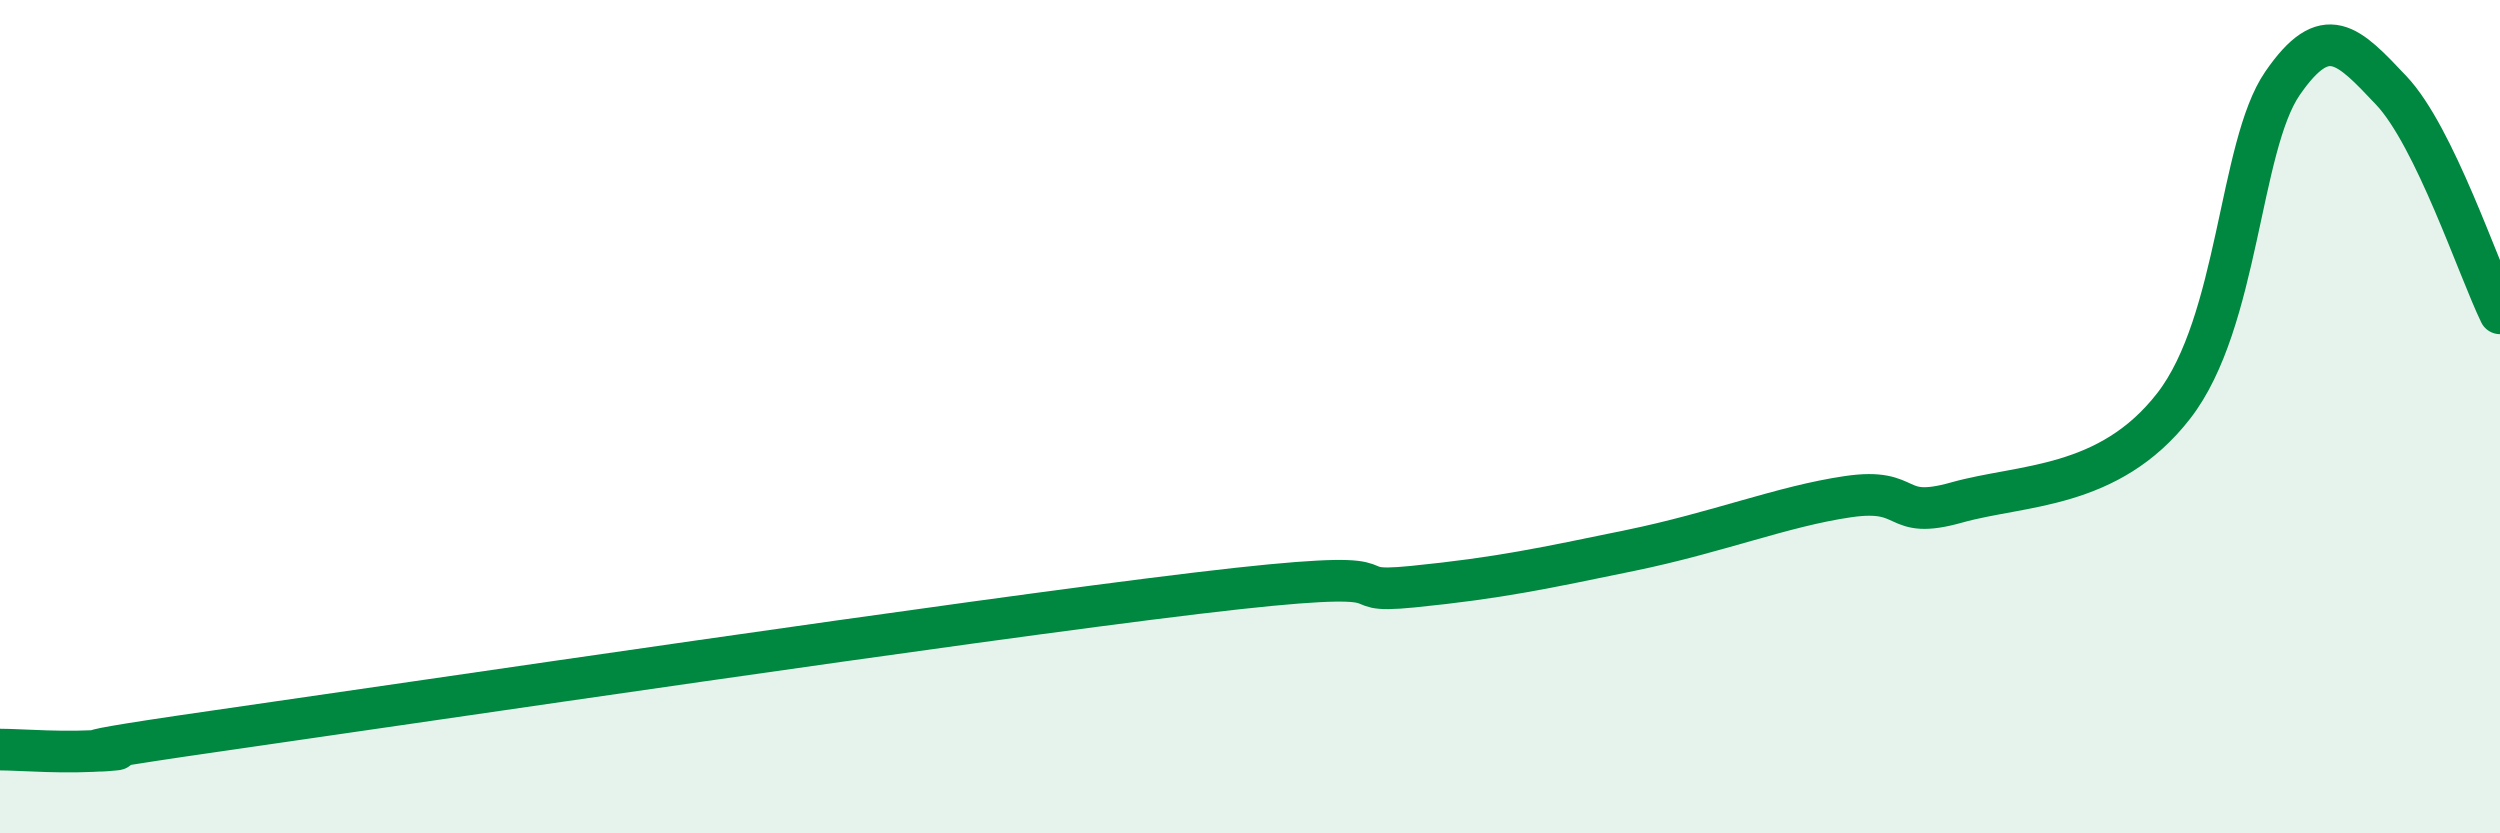 
    <svg width="60" height="20" viewBox="0 0 60 20" xmlns="http://www.w3.org/2000/svg">
      <path
        d="M 0,17.99 C 0.52,17.99 1.57,18.09 2.61,18 C 3.65,17.91 0,18.29 5.22,17.54 C 10.44,16.79 22.96,14.93 28.7,14.24 C 34.44,13.55 31.82,14.29 33.91,14.08 C 36,13.87 37.04,13.64 39.13,13.21 C 41.22,12.78 42.78,12.15 44.35,11.92 C 45.92,11.69 45.4,12.5 46.96,12.06 C 48.52,11.62 50.61,11.75 52.17,9.74 C 53.73,7.73 53.74,3.51 54.78,2 C 55.82,0.49 56.35,1.07 57.39,2.17 C 58.43,3.27 59.48,6.45 60,7.52L60 20L0 20Z"
        fill="#008740"
        opacity="0.1"
        stroke-linecap="round"
        stroke-linejoin="round"
      />
      <path
        d="M 0,17.99 C 0.52,17.99 1.57,18.09 2.61,18 C 3.65,17.91 0,18.29 5.22,17.54 C 10.44,16.79 22.96,14.93 28.7,14.24 C 34.44,13.55 31.82,14.29 33.91,14.08 C 36,13.87 37.04,13.64 39.13,13.21 C 41.22,12.78 42.78,12.15 44.35,11.92 C 45.92,11.69 45.4,12.5 46.96,12.06 C 48.52,11.62 50.61,11.75 52.17,9.74 C 53.73,7.73 53.74,3.51 54.78,2 C 55.82,0.49 56.35,1.07 57.39,2.17 C 58.43,3.27 59.48,6.45 60,7.52"
        stroke="#008740"
        stroke-width="1"
        fill="none"
        stroke-linecap="round"
        stroke-linejoin="round"
      />
    </svg>
  
